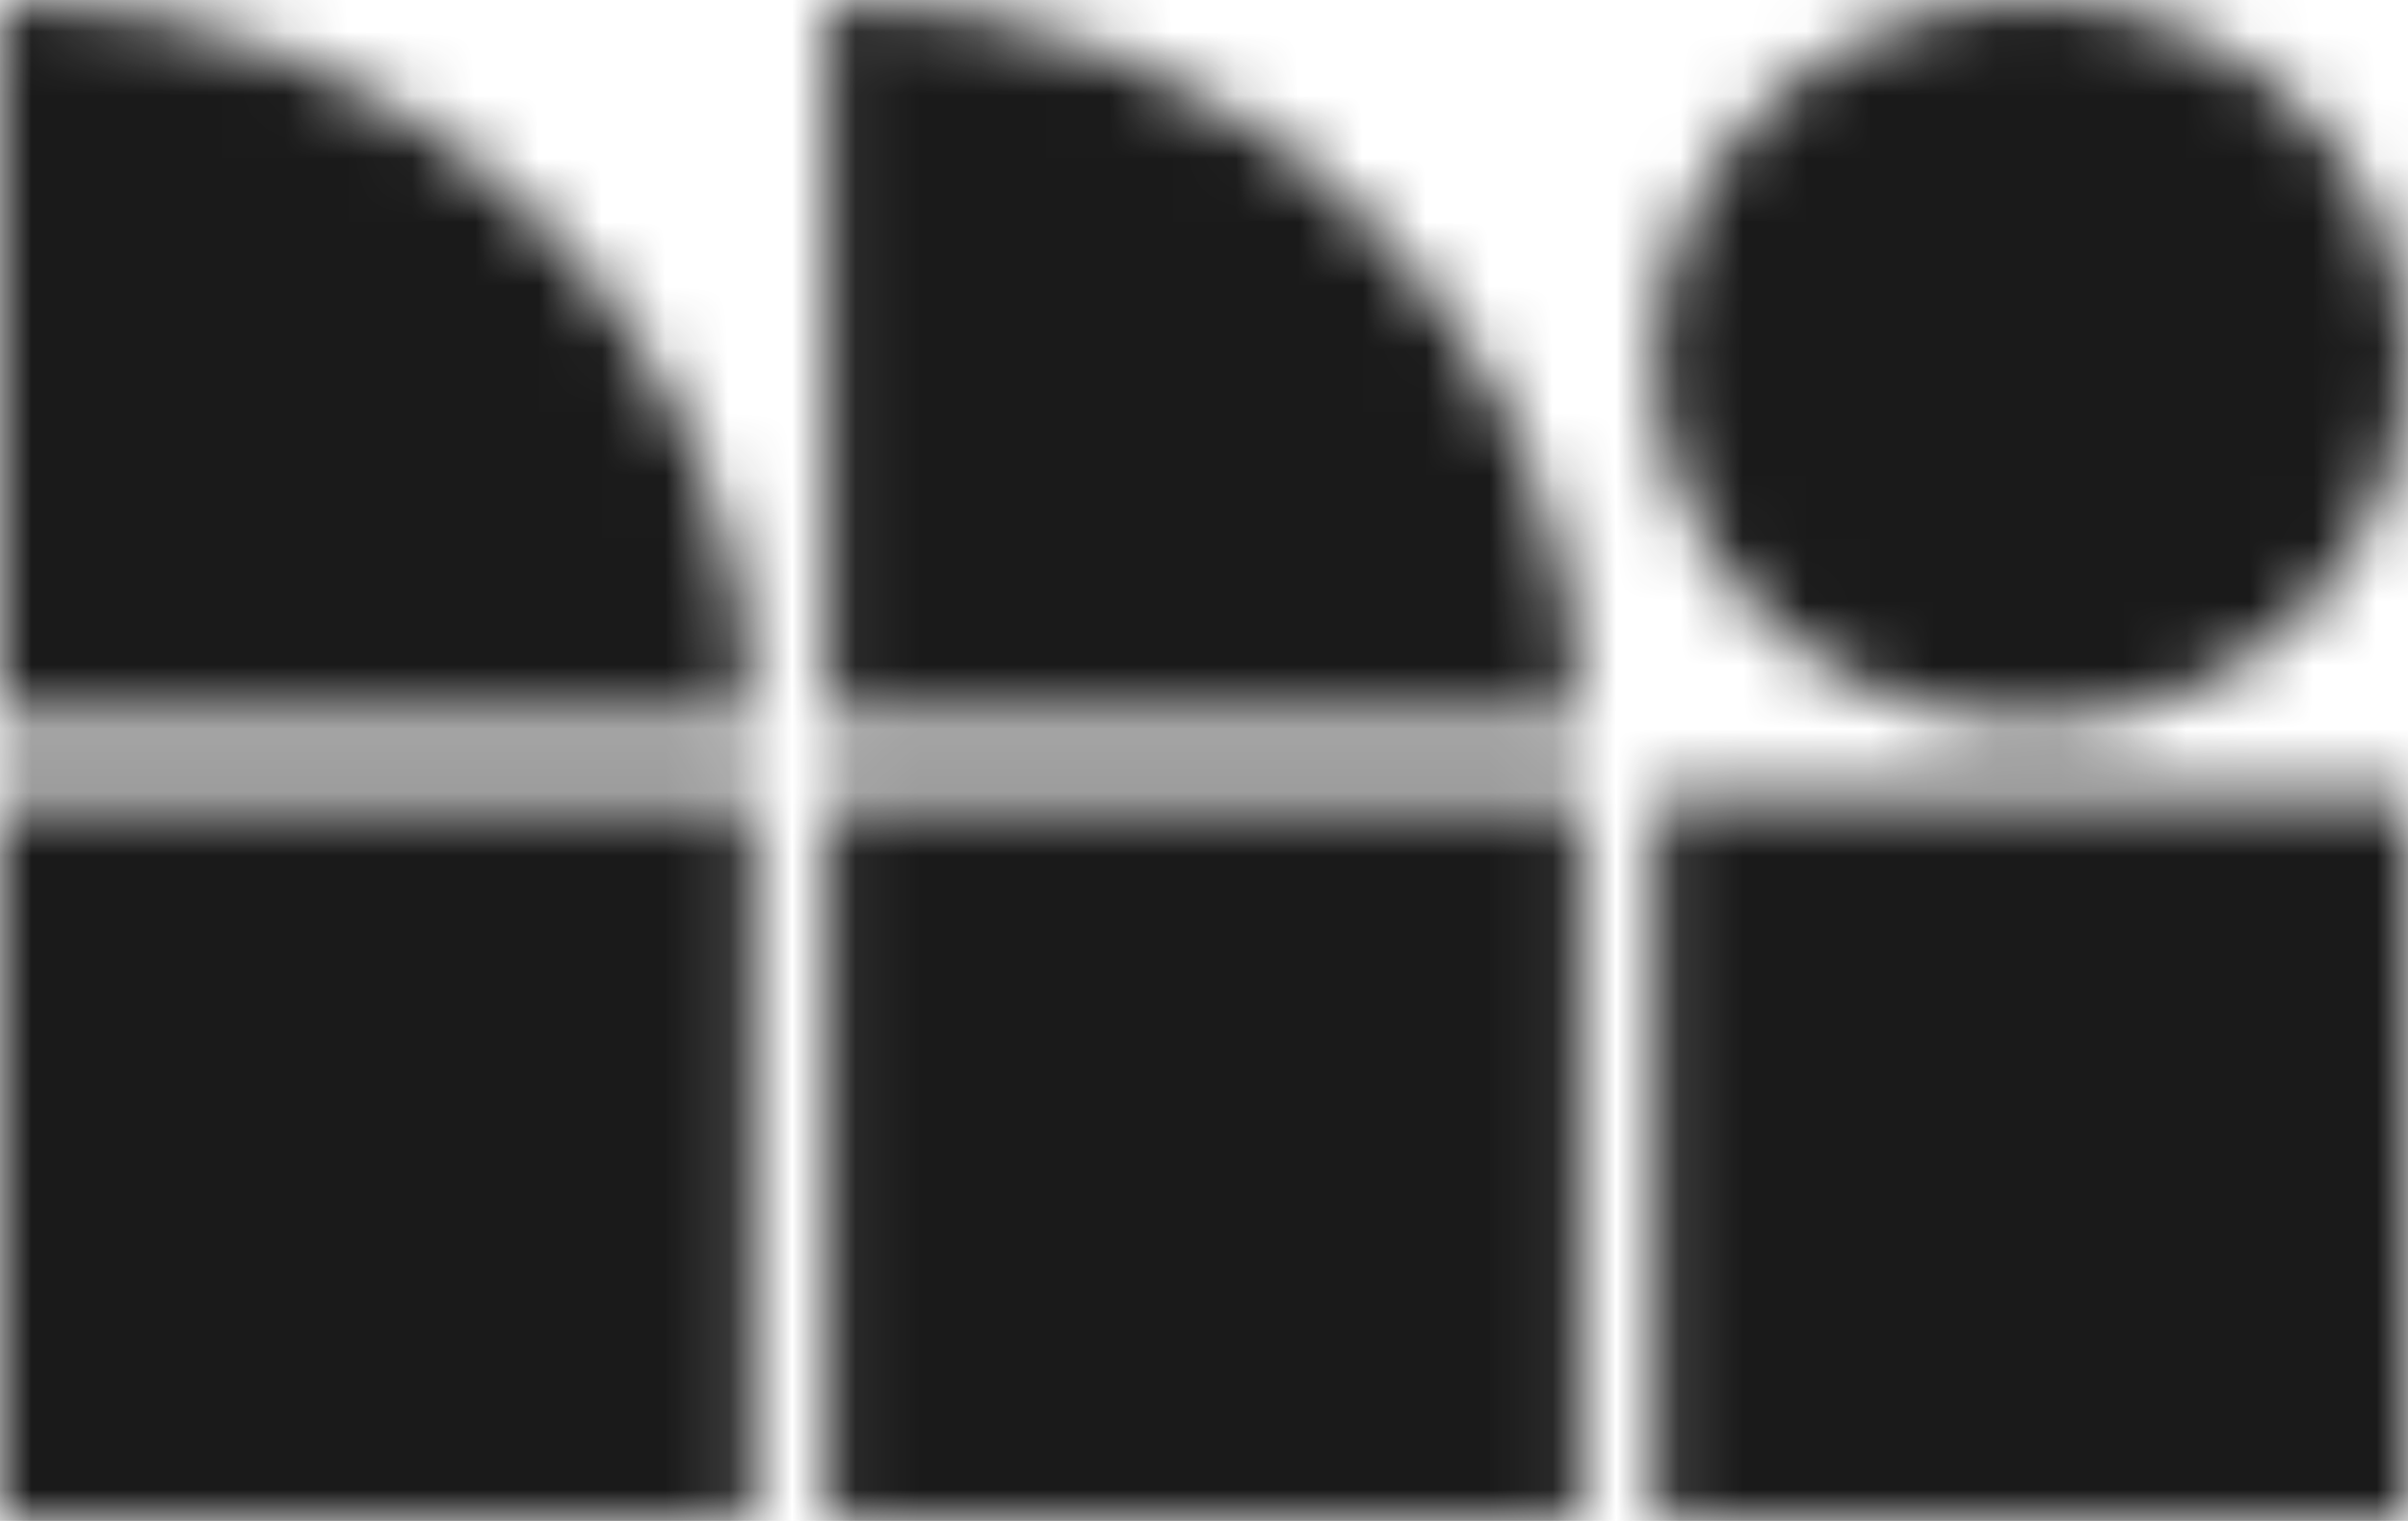 <svg
  class="h-8 w-8"
  width="38"
  height="24"
  viewBox="0 0 38 24"
  fill="none"
  xmlns="http://www.w3.org/2000/svg"
  id="svg1131284688_1219"
>
  <mask
    id="svg1131284688_1219_mask0_77_3098"
    style="mask-type: alpha"
    maskUnits="userSpaceOnUse"
    x="0"
    y="0"
    width="38"
    height="24"
  >
    <g clip-path="url(#svg1131284688_1219_clip0_77_3098)">
      <path d="M38 12.571H26.125V24H38V12.571Z" fill="#1A1A1A"></path>
      <path
        d="M32.062 11.429C35.342 11.429 38 8.87 38 5.714C38 2.558 35.342 0 32.062 0C28.783 0 26.125 2.558 26.125 5.714C26.125 8.87 28.783 11.429 32.062 11.429Z"
        fill="#1A1A1A"></path>
      <path
        d="M11.875 11.429H0V0C1.559 0 3.104 0.296 4.544 0.87C5.985 1.444 7.294 2.286 8.397 3.347C9.5 4.409 10.374 5.668 10.971 7.055C11.568 8.442 11.875 9.928 11.875 11.429Z"
        fill="#1A1A1A"></path>
      <path d="M11.875 12.571H0V24H11.875V12.571Z" fill="#1A1A1A"></path>
      <path
        d="M24.938 11.429H13.062V0C16.212 0 19.232 1.204 21.459 3.347C23.686 5.491 24.938 8.398 24.938 11.429Z"
        fill="#1A1A1A"></path>
      <path d="M24.938 12.571H13.062V24H24.938V12.571Z" fill="#1A1A1A"
      ></path>
    </g>
  </mask>
  <g mask="url(#svg1131284688_1219_mask0_77_3098)">
    <rect width="38" height="24" fill="#1A1A1A"></rect>
  </g>
  <defs>
    <clipPath id="svg1131284688_1219_clip0_77_3098">
      <rect width="38" height="24" fill="white"></rect>
    </clipPath>
  </defs>
</svg>
